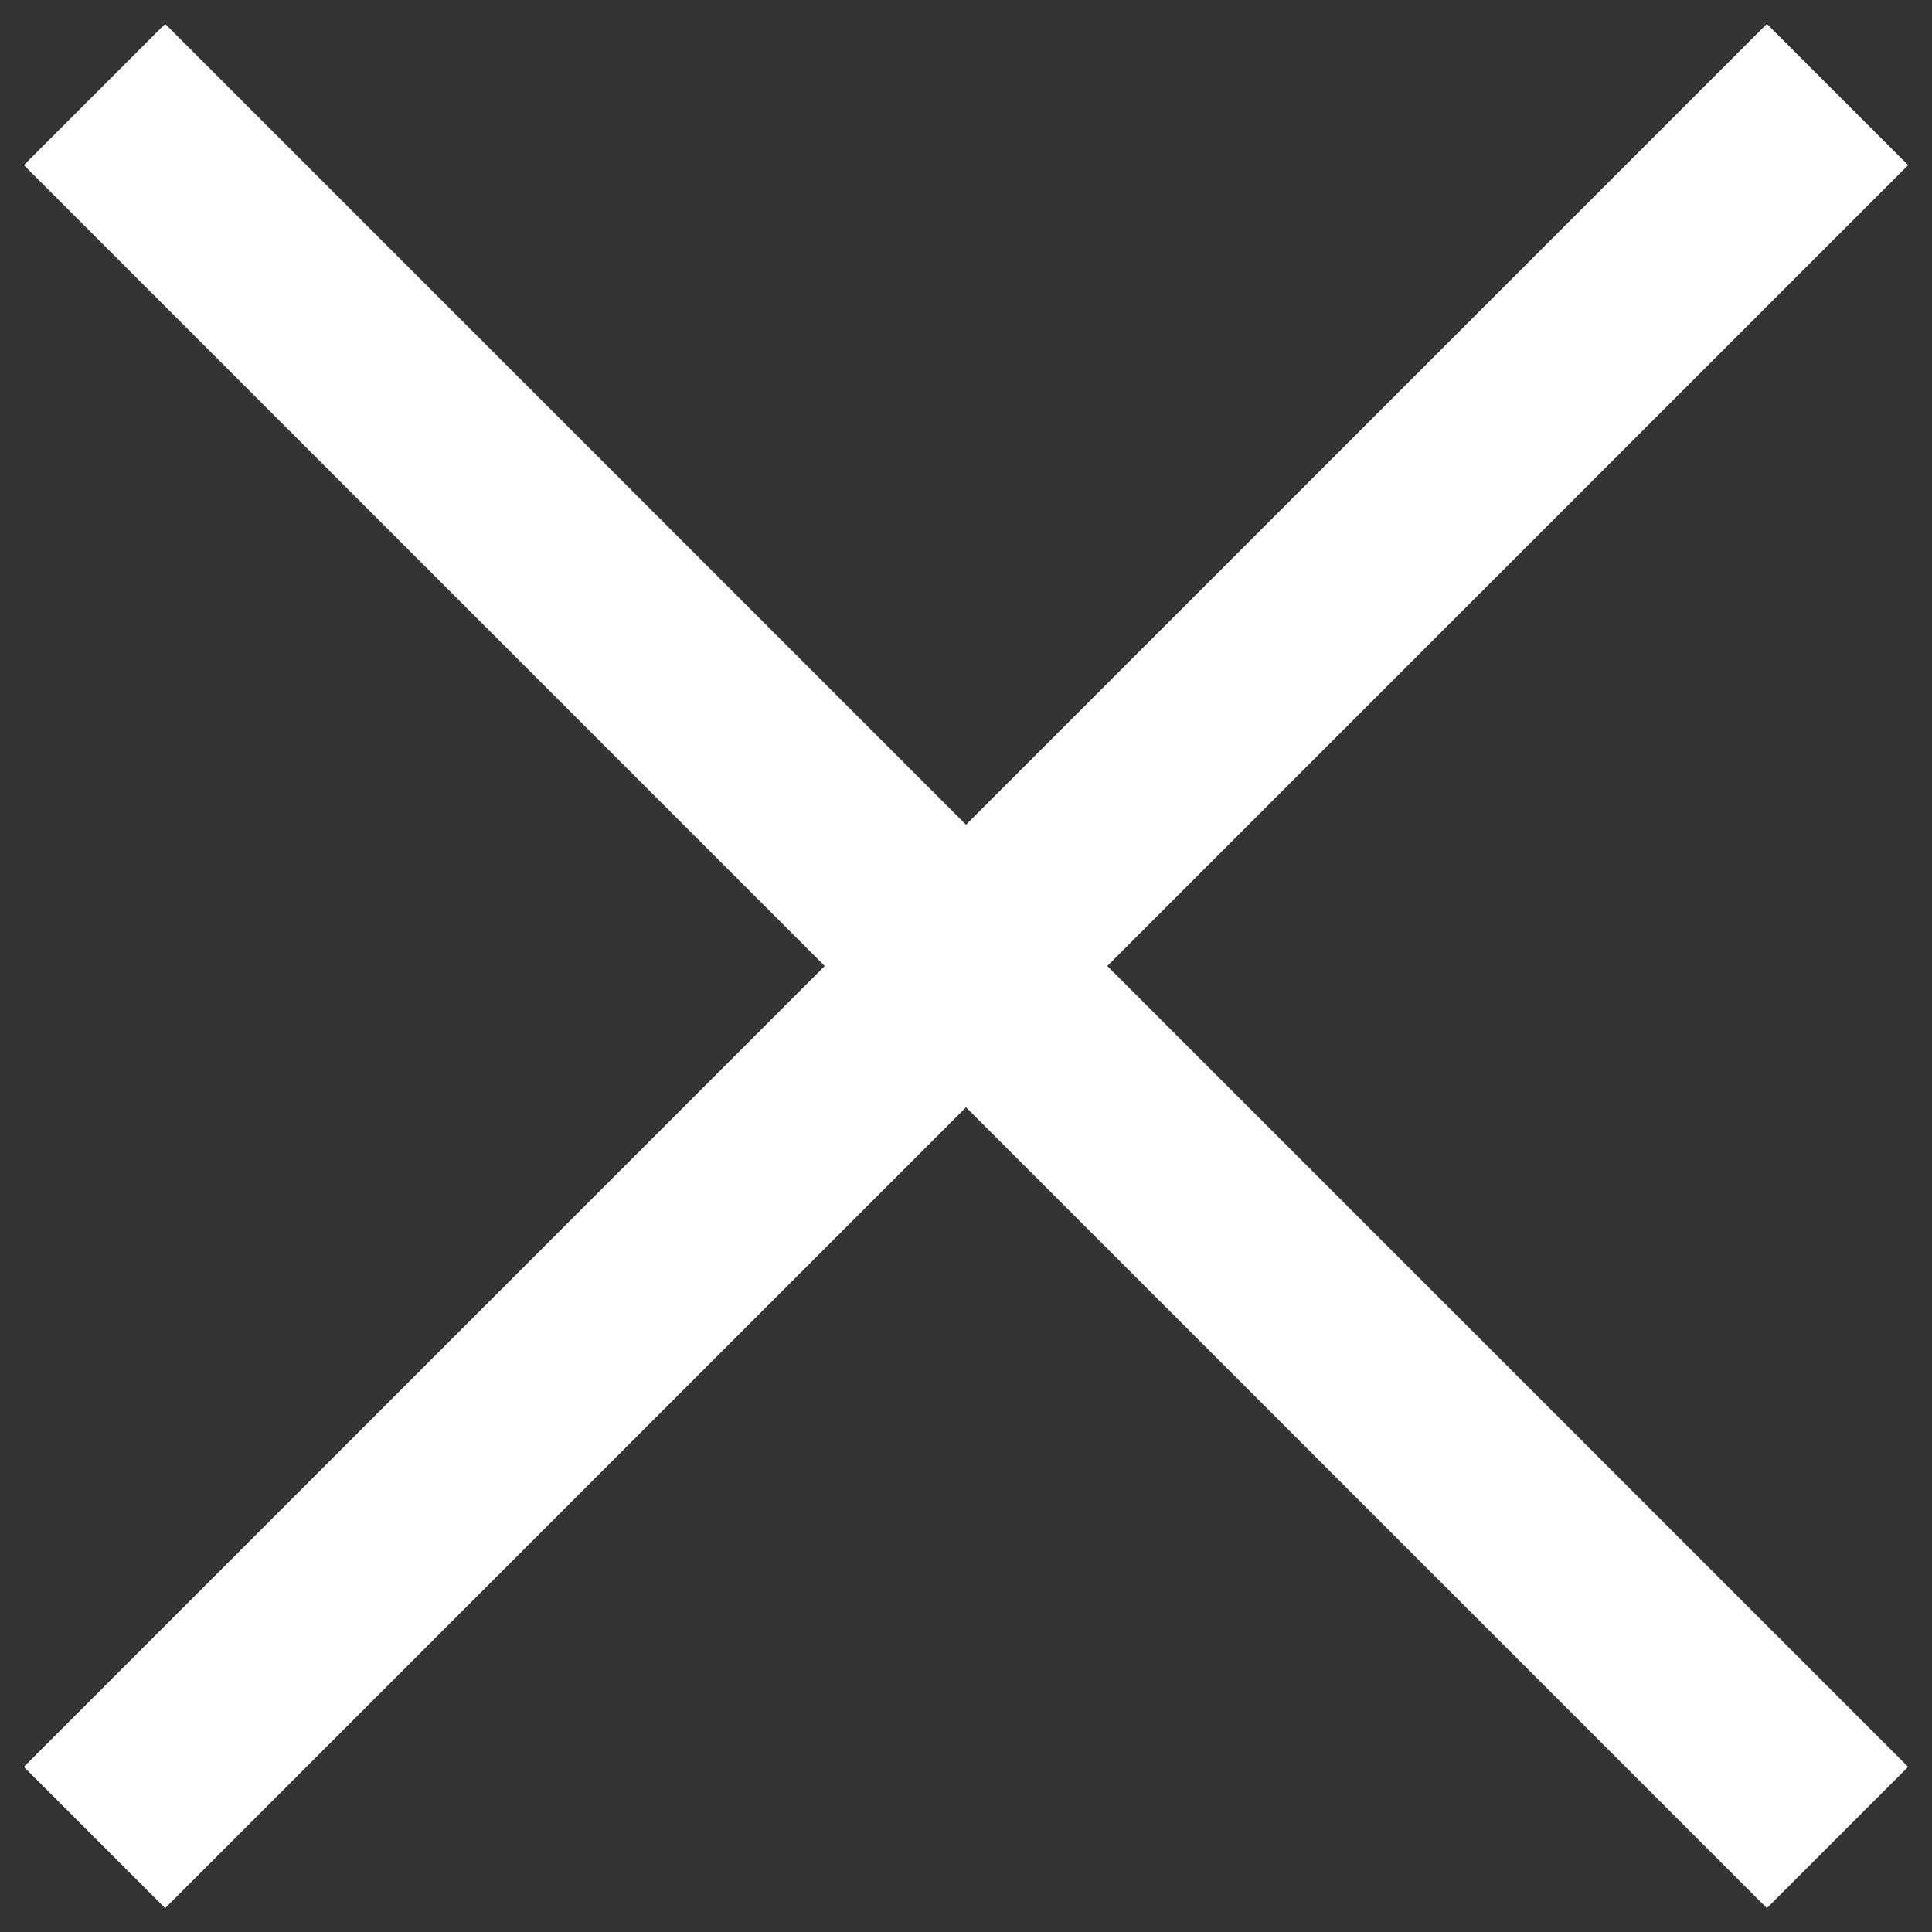 <svg 
 xmlns="http://www.w3.org/2000/svg"
 xmlns:xlink="http://www.w3.org/1999/xlink"
 width="29px" height="29px">
<rect width="100%" height="100%" fill="#333333" stroke="none"/>
<path fill-rule="evenodd"  fill="rgb(255, 255, 255)"
 d="M28.642,26.521 L26.521,28.642 L14.500,16.621 L2.479,28.642 L0.358,26.521 L12.379,14.500 L0.358,2.479 L2.479,0.358 L14.500,12.379 L26.521,0.358 L28.642,2.479 L16.621,14.500 L28.642,26.521 Z"/>
</svg>
